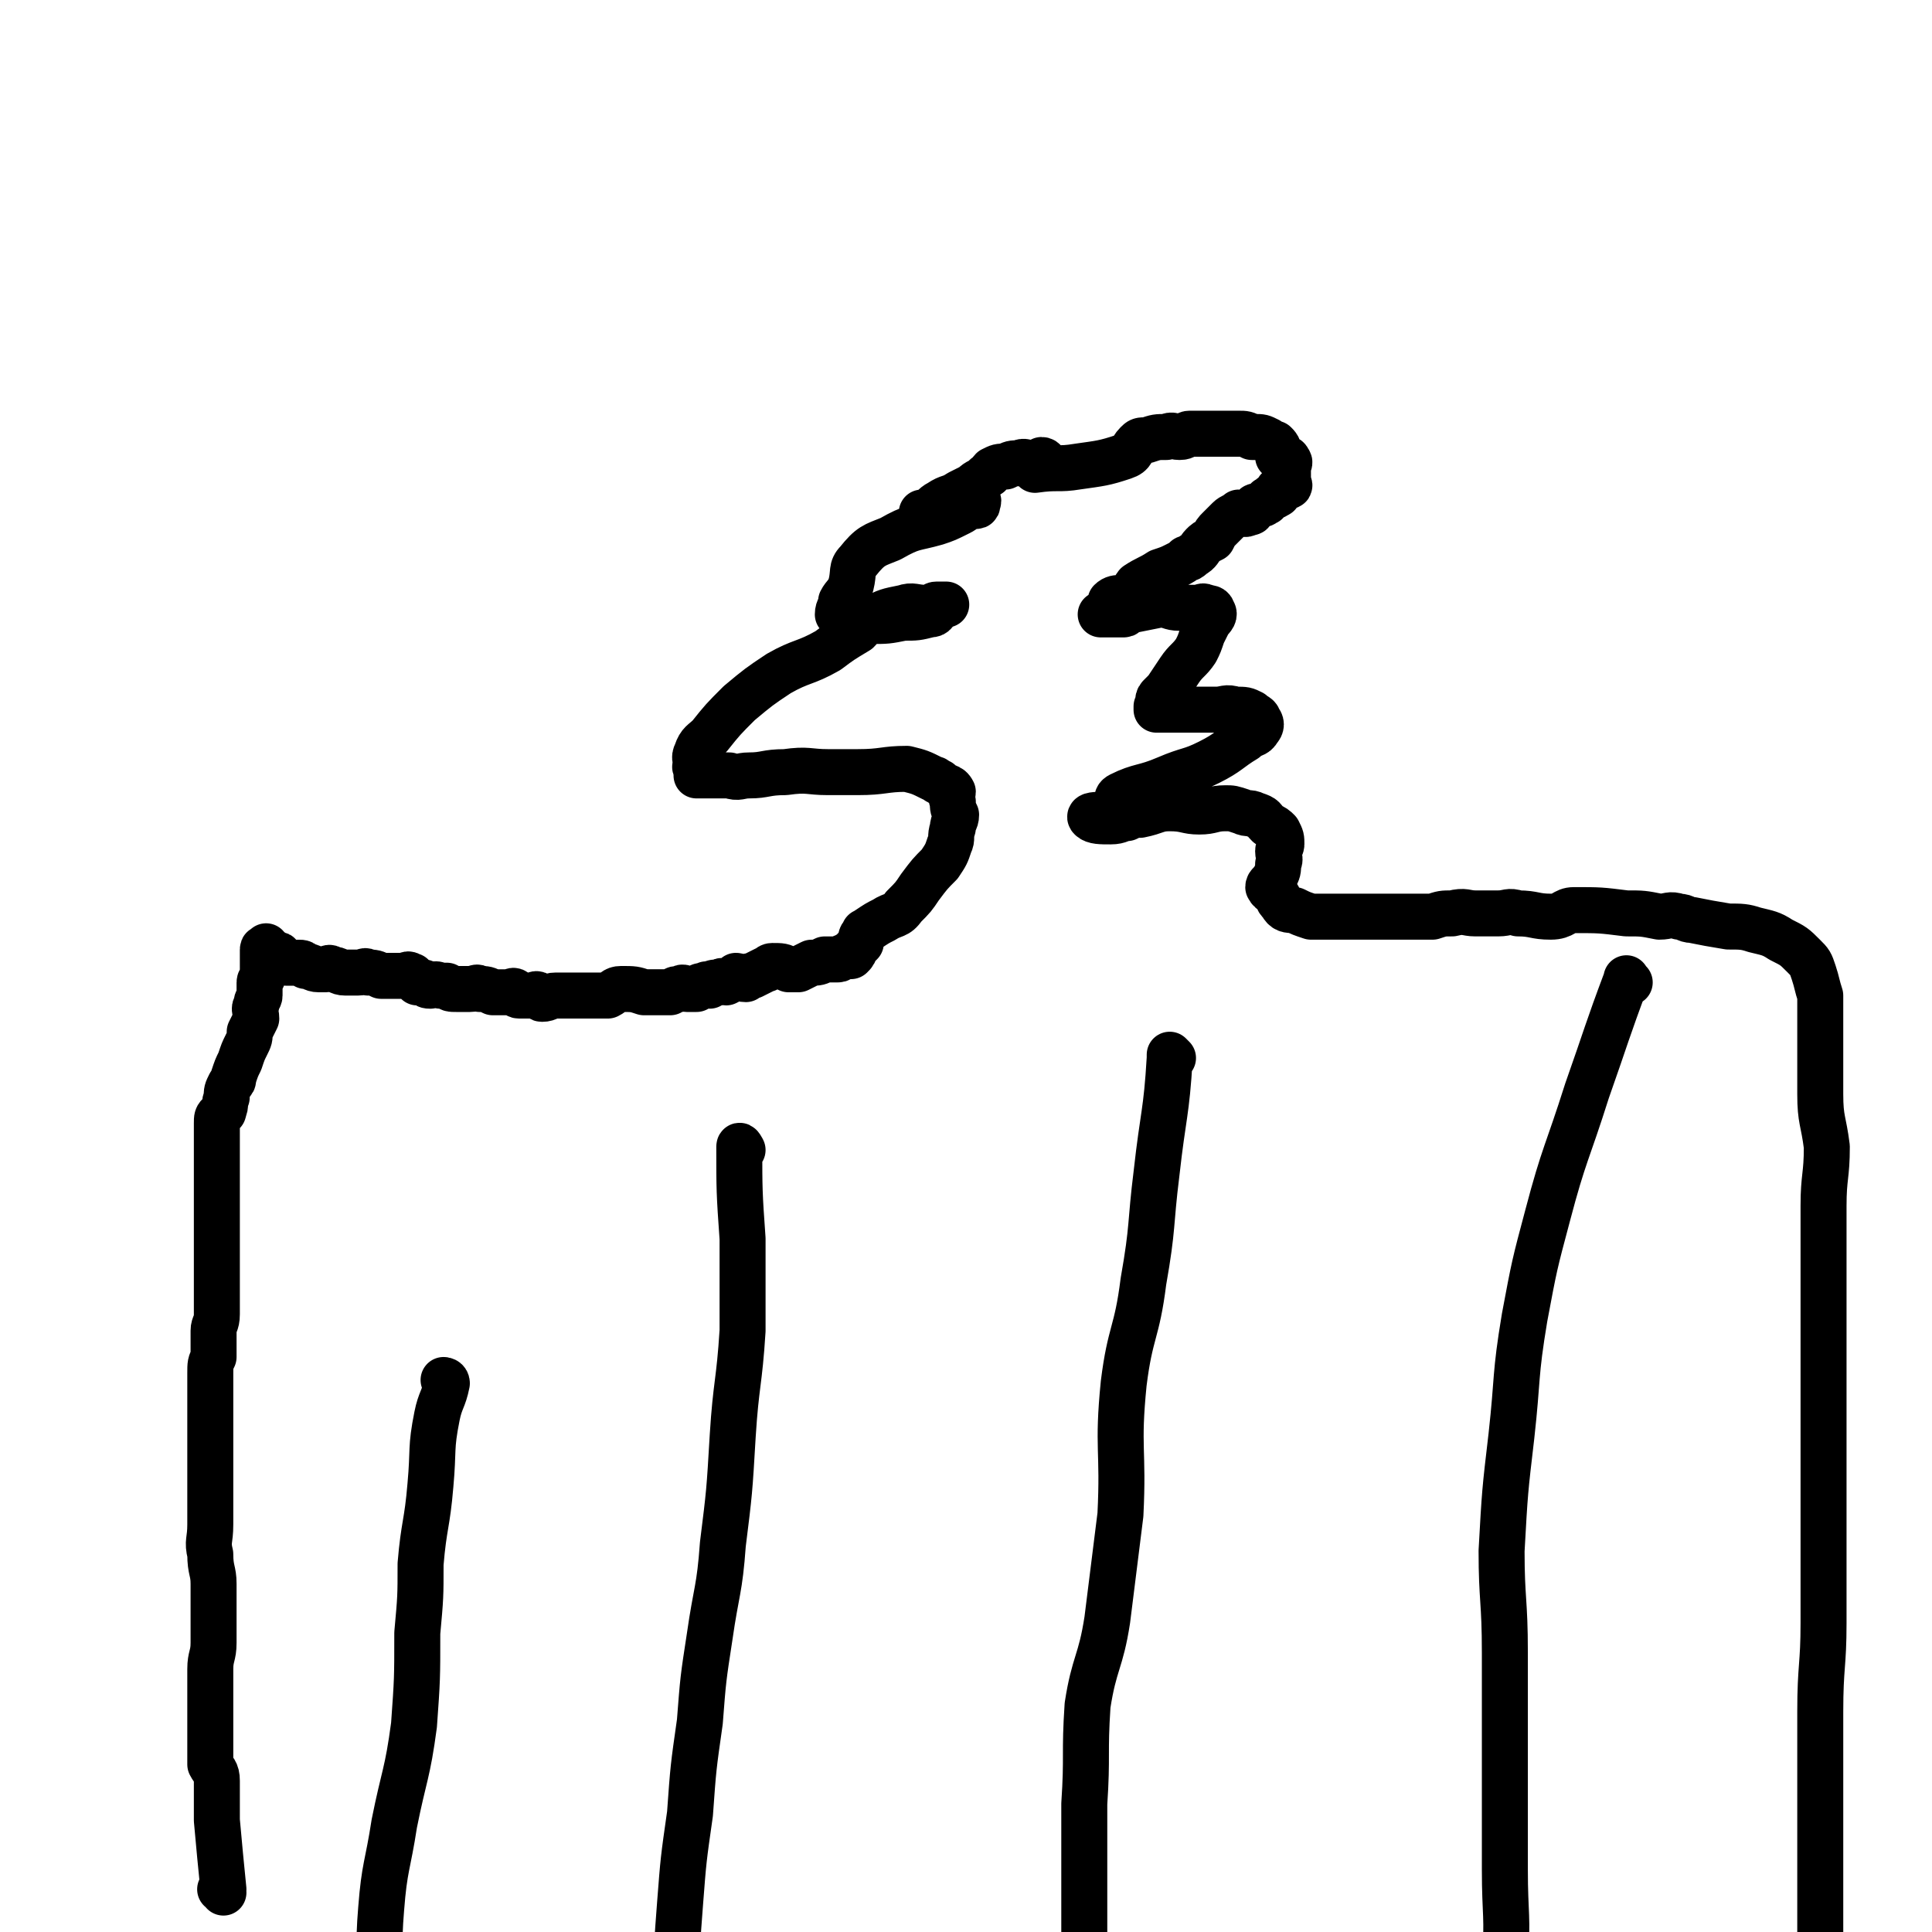 <svg viewBox='0 0 588 588' version='1.1' xmlns='http://www.w3.org/2000/svg' xmlns:xlink='http://www.w3.org/1999/xlink'><g fill='none' stroke='#000000' stroke-width='14' stroke-linecap='round' stroke-linejoin='round'><path d='M68,576c0,0 0,-1 -1,-1 0,0 1,0 1,0 0,0 0,0 0,0 0,1 0,0 -1,0 0,0 1,0 1,0 0,0 0,0 0,0 0,1 0,0 -1,0 0,0 1,0 1,0 0,0 0,0 0,0 0,1 0,0 -1,0 0,0 1,0 1,0 0,0 0,0 0,0 0,1 0,0 -1,0 0,0 1,0 1,0 0,0 0,0 0,0 0,1 0,0 -1,0 0,0 1,1 1,0 -1,-10 -1,-10 -2,-21 0,-2 0,-2 0,-4 0,-4 0,-4 0,-8 0,-3 -1,-3 -2,-5 0,-3 0,-3 0,-7 0,-2 0,-2 0,-5 0,-2 0,-2 0,-5 0,-3 0,-3 0,-6 0,-3 0,-3 0,-6 0,-4 1,-4 1,-8 0,-4 0,-4 0,-8 0,-5 0,-5 0,-10 0,-4 -1,-4 -1,-9 -1,-4 0,-4 0,-9 0,-4 0,-4 0,-7 0,-3 0,-3 0,-6 0,-3 0,-3 0,-6 0,-3 0,-3 0,-5 0,-3 0,-3 0,-6 0,-1 0,-1 0,-3 0,-2 0,-2 0,-4 0,-2 0,-2 0,-3 0,-2 0,-2 0,-4 0,-1 0,-1 0,-2 0,-3 0,-3 1,-5 0,-2 0,-2 0,-4 0,-2 0,-2 0,-4 0,-2 1,-2 1,-5 0,-2 0,-2 0,-5 0,-2 0,-2 0,-5 0,-3 0,-3 0,-7 0,-3 0,-3 0,-6 0,-4 0,-4 0,-7 0,-2 0,-2 0,-4 0,-2 0,-2 0,-4 0,-2 0,-2 0,-5 0,-1 0,-1 0,-2 0,-2 0,-2 0,-4 0,-1 0,-1 0,-2 0,-2 0,-2 0,-3 0,-1 0,-1 0,-2 0,-1 0,-1 0,-2 0,-2 0,-2 1,-3 1,-1 1,0 1,-1 1,-2 0,-2 1,-4 0,-2 0,-2 1,-4 1,-1 1,-1 1,-2 1,-3 1,-3 2,-5 1,-3 1,-3 2,-5 1,-2 1,-2 1,-4 1,-2 1,-2 2,-4 0,-2 -1,-3 0,-4 0,-2 1,-2 1,-3 0,-2 0,-2 0,-4 0,-1 1,-1 1,-2 0,-2 0,-2 0,-3 0,0 0,0 0,-1 0,-1 0,-1 0,-1 0,-1 0,-1 0,-2 0,0 0,0 0,0 0,0 0,0 0,0 0,-1 0,-1 0,-1 0,-1 1,0 1,0 0,0 0,0 0,0 1,0 0,-1 0,-1 0,0 0,0 0,1 1,0 1,0 1,0 0,0 0,0 0,0 0,0 0,0 0,1 0,0 0,0 1,0 0,0 0,0 0,0 0,0 0,0 1,1 0,0 1,-1 1,0 1,0 0,1 1,1 0,1 0,1 1,1 0,0 0,0 0,0 2,0 2,0 4,0 1,0 1,0 2,1 2,0 2,1 4,1 1,0 1,0 2,0 1,0 1,-1 2,0 2,0 2,1 4,1 2,0 2,0 4,0 2,0 2,-1 3,0 2,0 2,0 4,1 1,0 1,0 1,0 3,0 3,0 6,0 1,0 1,-1 2,0 1,0 0,0 1,1 0,0 0,0 0,0 0,0 0,0 1,1 0,0 0,0 1,0 0,0 0,0 0,0 0,0 0,0 1,0 1,1 1,1 2,1 1,0 1,-1 3,0 1,0 1,0 2,0 1,1 1,1 3,1 2,0 2,0 4,0 2,0 2,-1 3,0 2,0 2,0 4,1 1,0 1,0 2,0 1,0 1,0 3,0 1,0 1,-1 2,0 0,0 0,1 1,1 1,0 1,0 3,0 1,0 1,0 1,0 1,0 1,-1 2,0 1,0 0,1 1,1 2,0 2,-1 4,-1 2,0 2,0 4,0 2,0 2,0 4,0 1,0 1,0 3,0 2,0 2,0 4,0 0,0 0,0 1,0 2,-1 2,-2 4,-2 4,0 4,0 7,1 2,0 2,0 3,0 1,0 1,0 3,0 1,0 1,0 2,0 2,-1 1,-1 3,-1 1,-1 1,0 2,0 2,0 2,0 3,0 1,-1 1,-1 3,-1 0,-1 0,0 1,0 1,-1 1,-1 3,-1 1,-1 1,0 2,0 2,-1 2,-1 3,-2 1,0 1,1 3,1 1,-1 1,-1 2,-1 2,-1 2,-1 4,-2 1,0 1,-1 2,-1 3,0 3,0 5,1 1,0 1,0 3,0 2,-1 2,-1 4,-2 2,0 2,0 4,-1 2,0 2,0 4,0 1,0 1,-1 3,-1 0,-1 0,0 1,0 1,-1 1,-1 1,-2 1,-1 1,-1 2,-2 0,-2 0,-2 1,-3 0,-1 0,0 1,-1 3,-2 3,-2 5,-3 3,-2 4,-1 6,-4 3,-3 3,-3 5,-6 3,-4 3,-4 6,-7 2,-3 2,-3 3,-6 1,-2 0,-2 1,-5 0,-2 1,-2 1,-4 -1,-2 -1,-2 -1,-4 -1,-2 0,-2 0,-3 -1,-2 -2,-1 -4,-3 -1,0 -1,-1 -2,-1 -4,-2 -4,-2 -8,-3 -7,0 -7,1 -15,1 -4,0 -4,0 -9,0 -6,0 -6,-1 -13,0 -6,0 -6,1 -11,1 -3,0 -3,1 -6,0 -3,0 -3,0 -5,0 -2,0 -3,0 -5,0 0,-1 0,-1 0,-2 -1,-1 0,-1 0,-1 0,-2 -1,-2 0,-4 1,-3 2,-3 4,-5 4,-5 4,-5 9,-10 6,-5 6,-5 12,-9 7,-4 8,-3 15,-7 4,-3 4,-3 9,-6 2,-2 2,-3 5,-4 4,-2 4,-2 9,-3 3,-1 3,0 7,0 2,0 2,-1 3,-1 1,0 1,0 2,0 0,0 1,0 1,0 0,0 -1,0 -2,1 -2,1 -1,2 -3,2 -4,1 -4,1 -8,1 -5,1 -5,1 -10,1 -2,0 -2,0 -4,0 -2,0 -2,0 -3,0 -1,-1 -2,-1 -3,-2 0,-2 1,-2 1,-4 1,-2 2,-2 3,-5 1,-4 0,-5 2,-7 4,-5 5,-5 10,-7 7,-4 7,-3 14,-5 3,-1 3,-1 7,-3 2,-1 1,-1 3,-2 1,-1 1,0 2,0 1,0 0,-1 0,-1 0,0 0,0 0,0 1,0 1,-1 0,-1 -2,0 -2,1 -4,2 0,0 0,0 -1,0 -2,0 -2,0 -4,1 -1,0 -1,0 -2,1 -2,0 -2,0 -3,0 -1,0 -1,0 -2,0 0,0 -1,0 0,0 0,0 0,0 1,0 2,-1 2,-2 4,-3 3,-2 3,-1 6,-3 2,-1 2,-1 4,-2 2,-2 2,-1 4,-3 2,-1 1,-1 2,-2 2,-1 2,-1 4,-1 2,-1 2,-1 4,-1 2,-1 2,0 4,0 0,0 0,0 1,0 0,0 0,0 0,0 2,0 2,0 3,0 0,0 0,0 0,0 0,0 0,-1 -1,-1 -1,1 -1,1 -2,3 0,0 0,0 0,0 0,0 0,0 0,0 1,0 0,-1 0,-1 0,0 0,1 0,1 7,-1 7,0 13,-1 7,-1 8,-1 14,-3 3,-1 2,-2 4,-4 1,-1 1,-1 3,-1 3,-1 3,-1 6,-1 2,-1 2,0 4,0 2,0 2,-1 3,-1 1,0 1,0 2,0 2,0 2,0 3,0 0,0 0,0 0,0 1,0 1,0 1,0 1,0 1,0 2,0 0,0 0,0 1,0 1,0 1,0 1,0 1,0 1,0 3,0 1,0 1,0 2,0 2,0 2,0 4,1 1,0 1,0 1,0 2,0 2,0 4,1 1,1 1,1 2,1 1,1 1,1 1,2 1,1 0,2 0,2 1,1 3,0 3,1 1,1 0,1 0,2 0,1 0,1 0,1 0,1 0,1 0,2 0,0 0,0 0,0 0,1 0,1 0,1 0,1 0,1 0,1 0,0 1,1 0,1 0,0 -1,0 -1,0 -1,0 -1,0 -1,1 0,0 -1,0 -1,0 0,0 1,1 0,1 0,1 0,0 -1,1 0,0 0,0 0,0 -1,0 -1,0 -2,1 -1,0 0,1 -1,1 -1,1 -1,0 -2,1 -1,0 -1,0 -2,1 0,1 0,1 -1,1 -1,1 -2,0 -3,0 -1,1 -2,1 -3,2 0,0 0,0 -1,1 -1,1 -1,1 -2,2 -1,1 -1,1 -2,3 -2,1 -2,1 -3,2 -1,1 -1,2 -3,3 -1,1 -1,1 -2,1 -1,1 -1,1 -3,2 -2,1 -2,1 -5,2 -3,2 -4,2 -7,4 -1,1 0,2 -2,3 -1,1 -1,0 -3,1 -1,0 -2,0 -3,1 0,1 0,1 0,3 -1,0 -1,0 -1,1 -1,0 -2,0 -2,0 0,0 1,0 2,0 2,0 2,0 5,0 1,0 0,-1 1,-1 5,-1 5,-1 10,-2 3,0 3,1 6,1 3,0 3,0 5,0 2,0 2,-1 3,0 1,0 2,0 2,1 1,1 0,2 -1,3 -1,2 -1,2 -2,4 -1,3 -1,3 -2,5 -2,3 -3,3 -5,6 -2,3 -2,3 -4,6 -1,1 -1,1 -2,2 -1,1 0,2 -1,3 0,0 0,1 0,1 2,0 2,0 4,0 3,0 3,0 5,0 5,0 5,0 9,0 3,0 3,-1 6,0 3,0 3,0 5,1 1,1 2,1 2,2 1,1 1,2 0,3 -1,2 -2,1 -4,3 -5,3 -5,4 -11,7 -6,3 -6,2 -13,5 -7,3 -8,2 -14,5 -2,1 0,2 -2,4 -1,1 -1,1 -4,2 -1,0 -4,0 -3,1 1,1 3,1 6,1 3,0 3,-1 5,-1 2,-1 2,-1 4,-1 5,-1 5,-2 9,-2 5,0 5,1 9,1 4,0 4,-1 8,-1 2,0 2,0 5,1 2,1 2,0 4,1 3,1 2,1 4,3 2,1 2,1 3,2 1,2 1,2 1,4 0,1 -1,1 -1,2 0,2 1,2 0,4 0,2 0,2 -1,4 -1,2 -2,2 -2,3 1,2 2,1 3,3 0,1 0,1 1,2 1,2 2,2 4,2 2,1 2,1 5,2 4,0 4,0 8,0 7,0 7,0 15,0 2,0 2,0 5,0 3,0 3,0 5,0 2,0 2,0 4,0 3,-1 3,-1 6,-1 4,-1 4,0 7,0 4,0 4,0 7,0 3,0 3,-1 6,0 5,0 5,1 10,1 4,0 4,-2 7,-2 8,0 8,0 16,1 5,0 5,0 10,1 3,0 3,-1 6,0 2,0 2,1 4,1 5,1 5,1 11,2 4,0 5,0 8,1 4,1 5,1 8,3 4,2 4,2 7,5 2,2 2,2 3,5 1,3 1,4 2,7 0,3 0,3 0,6 0,5 0,5 0,10 0,7 0,7 0,14 0,8 1,8 2,16 0,9 -1,9 -1,18 0,9 0,9 0,17 0,10 0,10 0,19 0,9 0,9 0,18 0,12 0,12 0,24 0,11 0,11 0,23 0,13 0,13 0,26 0,13 -1,13 -1,27 0,13 0,13 0,26 0,10 0,10 0,21 0,7 0,7 0,15 0,6 0,6 0,12 0,5 1,5 2,11 0,4 0,4 0,7 0,3 -1,3 0,5 1,2 3,2 4,3 '/><path d='M496,299c-1,0 -1,-1 -1,-1 0,0 0,0 0,1 0,0 0,0 0,0 0,0 0,-2 0,-1 -6,16 -6,17 -12,34 -6,19 -7,19 -12,38 -4,15 -4,15 -7,31 -3,18 -2,18 -4,36 -2,17 -2,17 -3,35 0,15 1,15 1,31 0,16 0,16 0,33 0,17 0,17 0,33 0,14 1,14 0,28 -1,16 -1,16 -4,32 -2,13 -2,13 -5,25 -8,41 -13,62 -17,82 '/><path d='M357,322c0,0 -1,-1 -1,-1 0,0 0,0 0,1 0,0 0,0 0,0 1,0 0,-1 0,-1 0,0 0,0 0,1 -1,17 -2,17 -4,35 -2,16 -1,16 -4,33 -2,16 -4,15 -6,31 -2,20 0,20 -1,40 -2,16 -2,16 -4,32 -2,13 -4,13 -6,26 -1,15 0,15 -1,30 0,12 0,12 0,25 0,11 0,11 0,22 1,10 2,10 3,20 1,8 0,8 0,17 0,5 0,5 0,11 1,4 2,4 2,8 1,1 0,1 0,1 '/><path d='M226,350c0,0 -1,-1 -1,-1 0,0 0,0 1,1 0,0 0,0 0,0 0,0 -1,-2 -1,-1 0,13 0,14 1,28 0,14 0,14 0,28 -1,16 -2,16 -3,32 -1,17 -1,17 -3,33 -1,14 -2,14 -4,28 -2,13 -2,13 -3,26 -2,14 -2,14 -3,28 -2,14 -2,14 -3,27 -1,13 -1,13 -1,26 0,14 0,14 0,27 -1,12 -1,12 -2,24 0,8 1,8 1,16 0,18 0,18 0,35 '/><path d='M136,421c0,0 -1,-1 -1,-1 0,0 1,0 1,1 -1,5 -2,5 -3,10 -2,10 -1,10 -2,21 -1,12 -2,12 -3,24 0,10 0,10 -1,21 0,14 0,14 -1,28 -2,15 -3,15 -6,30 -2,13 -3,13 -4,26 -1,12 0,12 -1,24 0,12 -1,12 -1,25 -1,10 0,10 0,20 0,7 0,7 0,14 0,2 0,2 0,4 '/></g>
</svg>